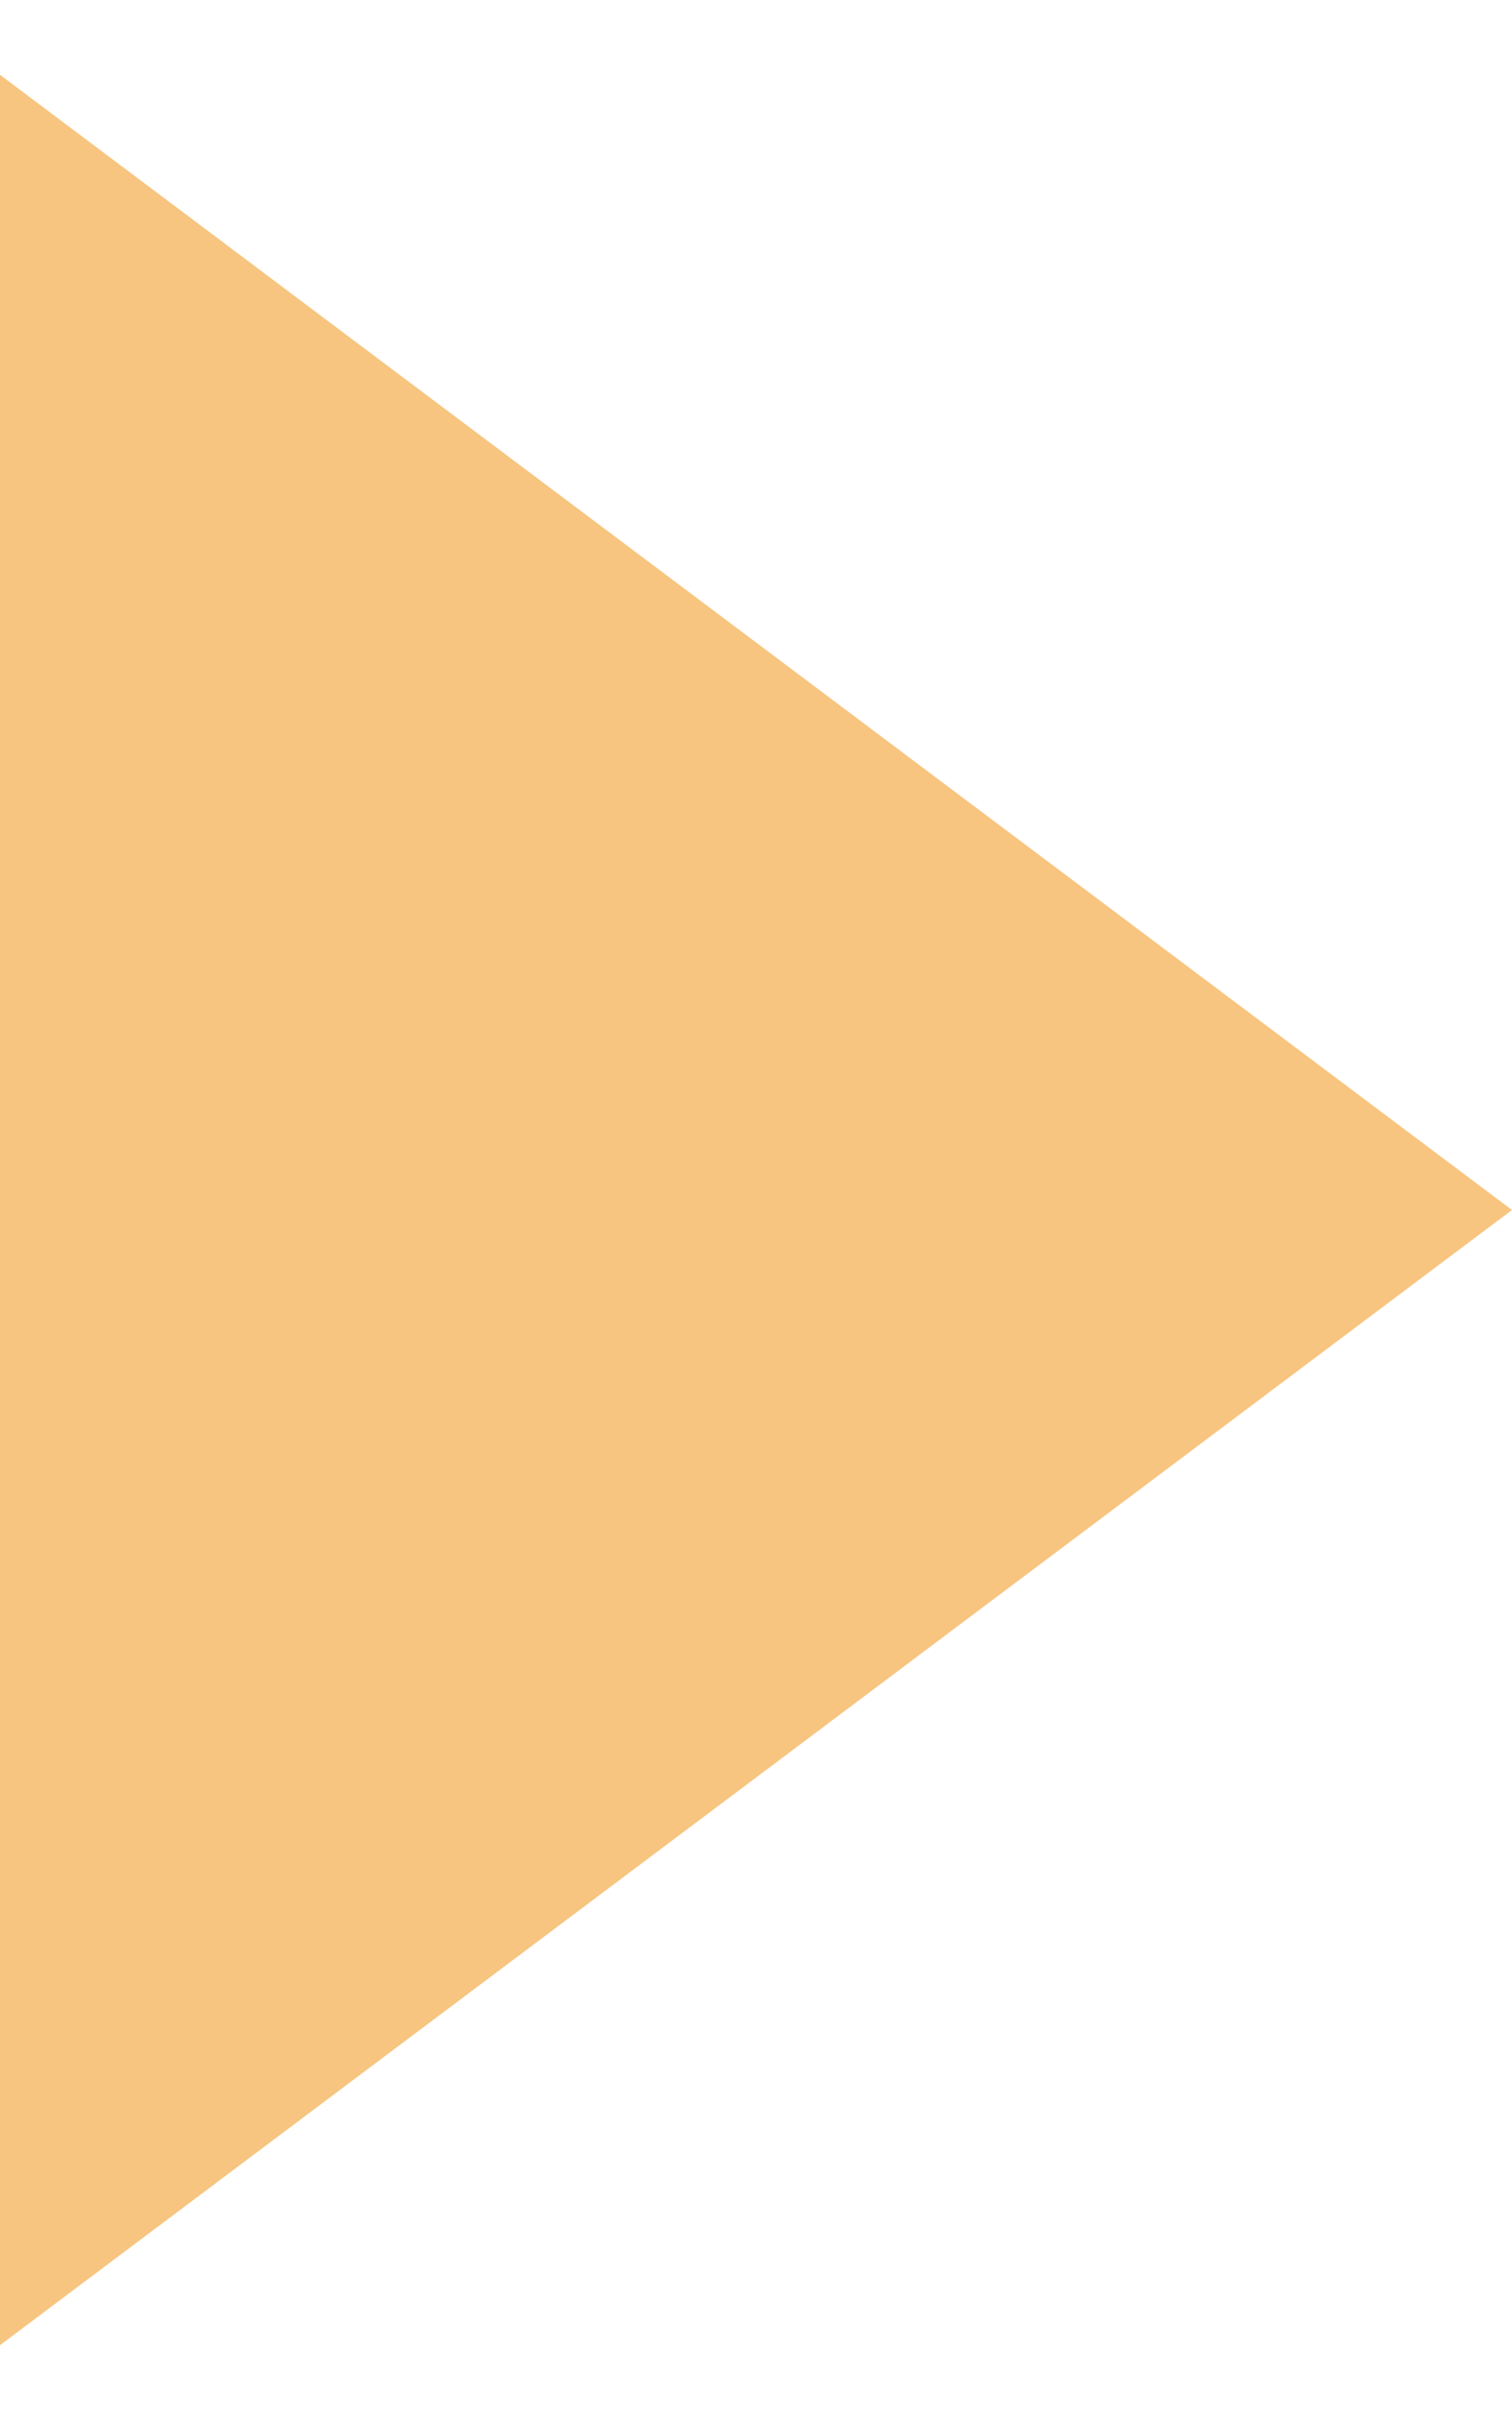 <?xml version="1.0" encoding="UTF-8"?> <svg xmlns="http://www.w3.org/2000/svg" width="15" height="24" viewBox="0 0 15 24" fill="none"> <path d="M15 12L0 23.258V0.742L15 12Z" fill="#F7C580"></path> </svg> 